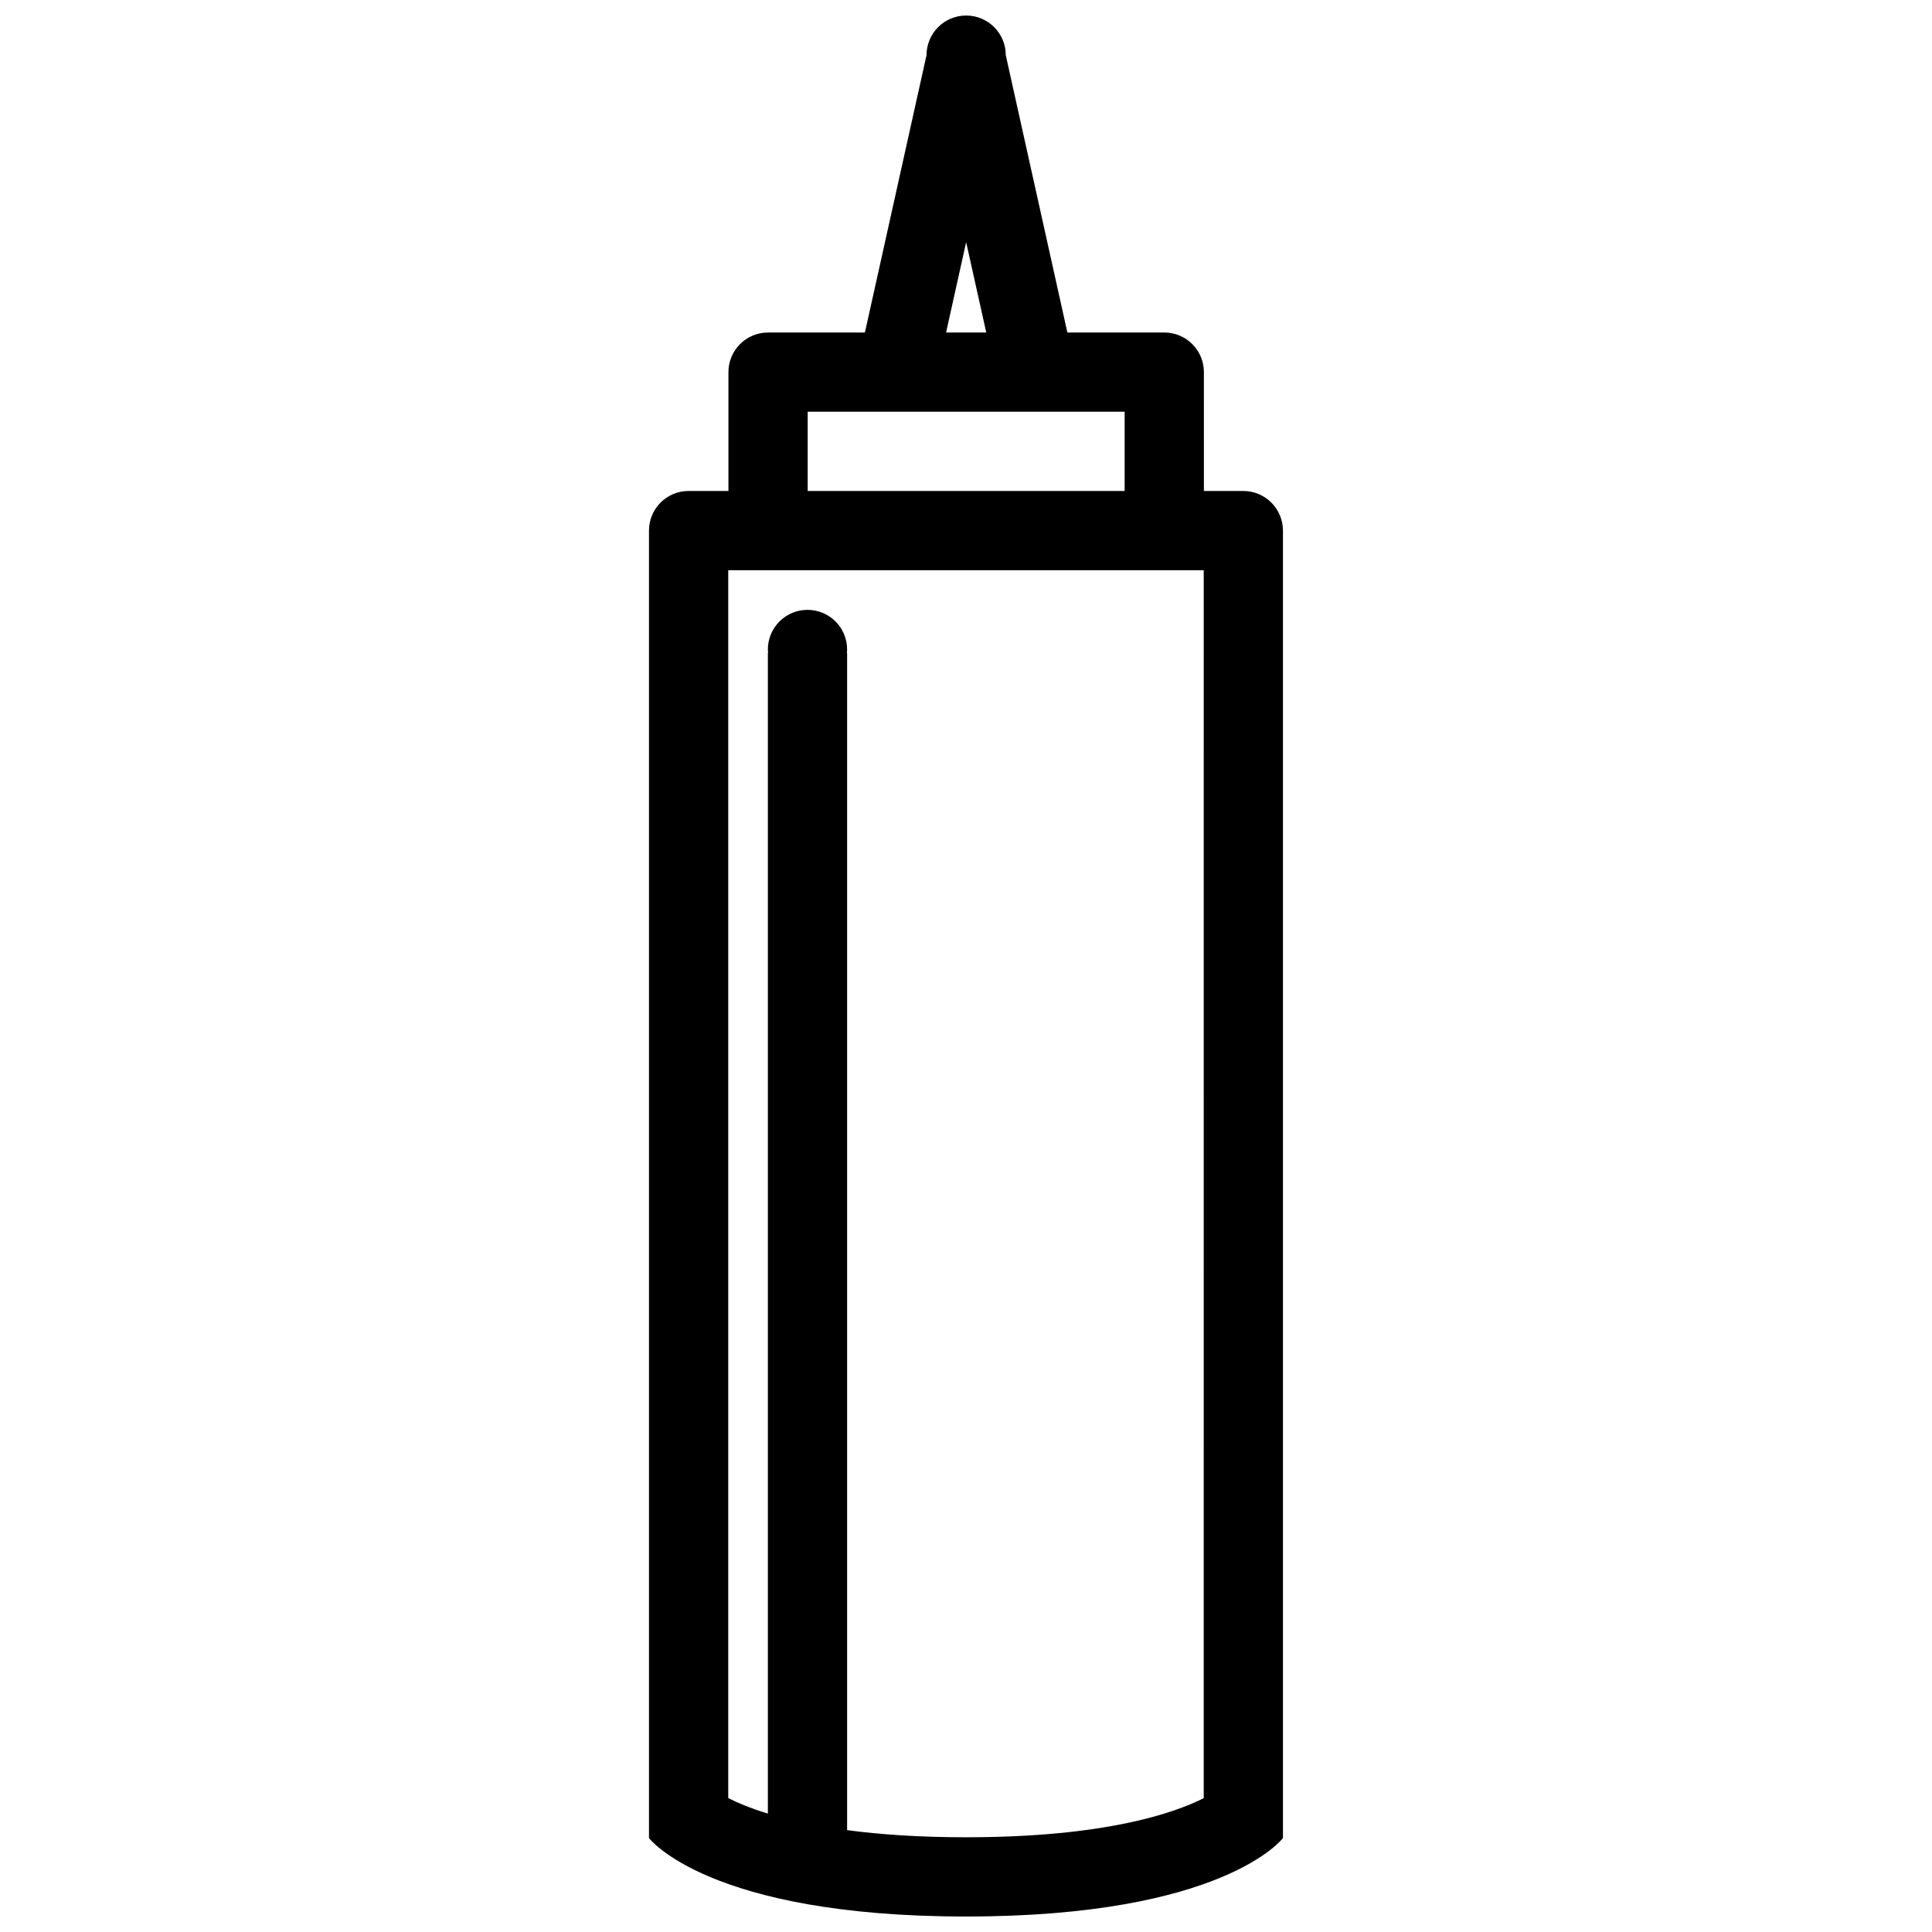<?xml version="1.0" encoding="UTF-8"?>
<!-- Uploaded to: ICON Repo, www.iconrepo.com, Generator: ICON Repo Mixer Tools -->
<svg width="800px" height="800px" version="1.1" viewBox="144 144 512 512" xmlns="http://www.w3.org/2000/svg">
 <defs>
  <clipPath id="a">
   <path d="m315 148.09h169v503.81h-169z"/>
  </clipPath>
 </defs>
 <g clip-path="url(#a)">
  <path d="m473.5 274.11h-10.453l-0.004-31.492c0-5.805-4.691-10.5-10.5-10.5h-25.676l-16.328-73.504c0-5.797-4.695-10.5-10.5-10.5-5.797 0-10.5 4.703-10.5 10.5l-16.328 73.504h-25.668c-5.805 0-10.5 4.695-10.5 10.5v31.492h-10.555c-5.797 0-10.5 4.703-10.5 10.5v346.5s15.676 20.785 84.051 20.785c68.383 0 83.957-20.785 83.957-20.785v-346.49c0-5.797-4.703-10.504-10.496-10.504zm-73.461-65.938 5.328 23.945h-10.645zm-41.992 44.938h83.996v21l-83.996 0.004zm104.95 367.42c-8.043 4.059-26.441 10.363-62.957 10.363-12.539 0-22.953-0.738-31.547-1.891v-311.9h-0.047c0.031-0.324 0.047-0.652 0.047-0.984 0-5.797-4.695-10.5-10.5-10.5-5.797 0-10.5 4.703-10.5 10.5 0 0.332 0.023 0.66 0.055 0.984h-0.055v307.52c-4.606-1.414-8.043-2.859-10.5-4.106v-325.4h126.01z"/>
 </g>
</svg>